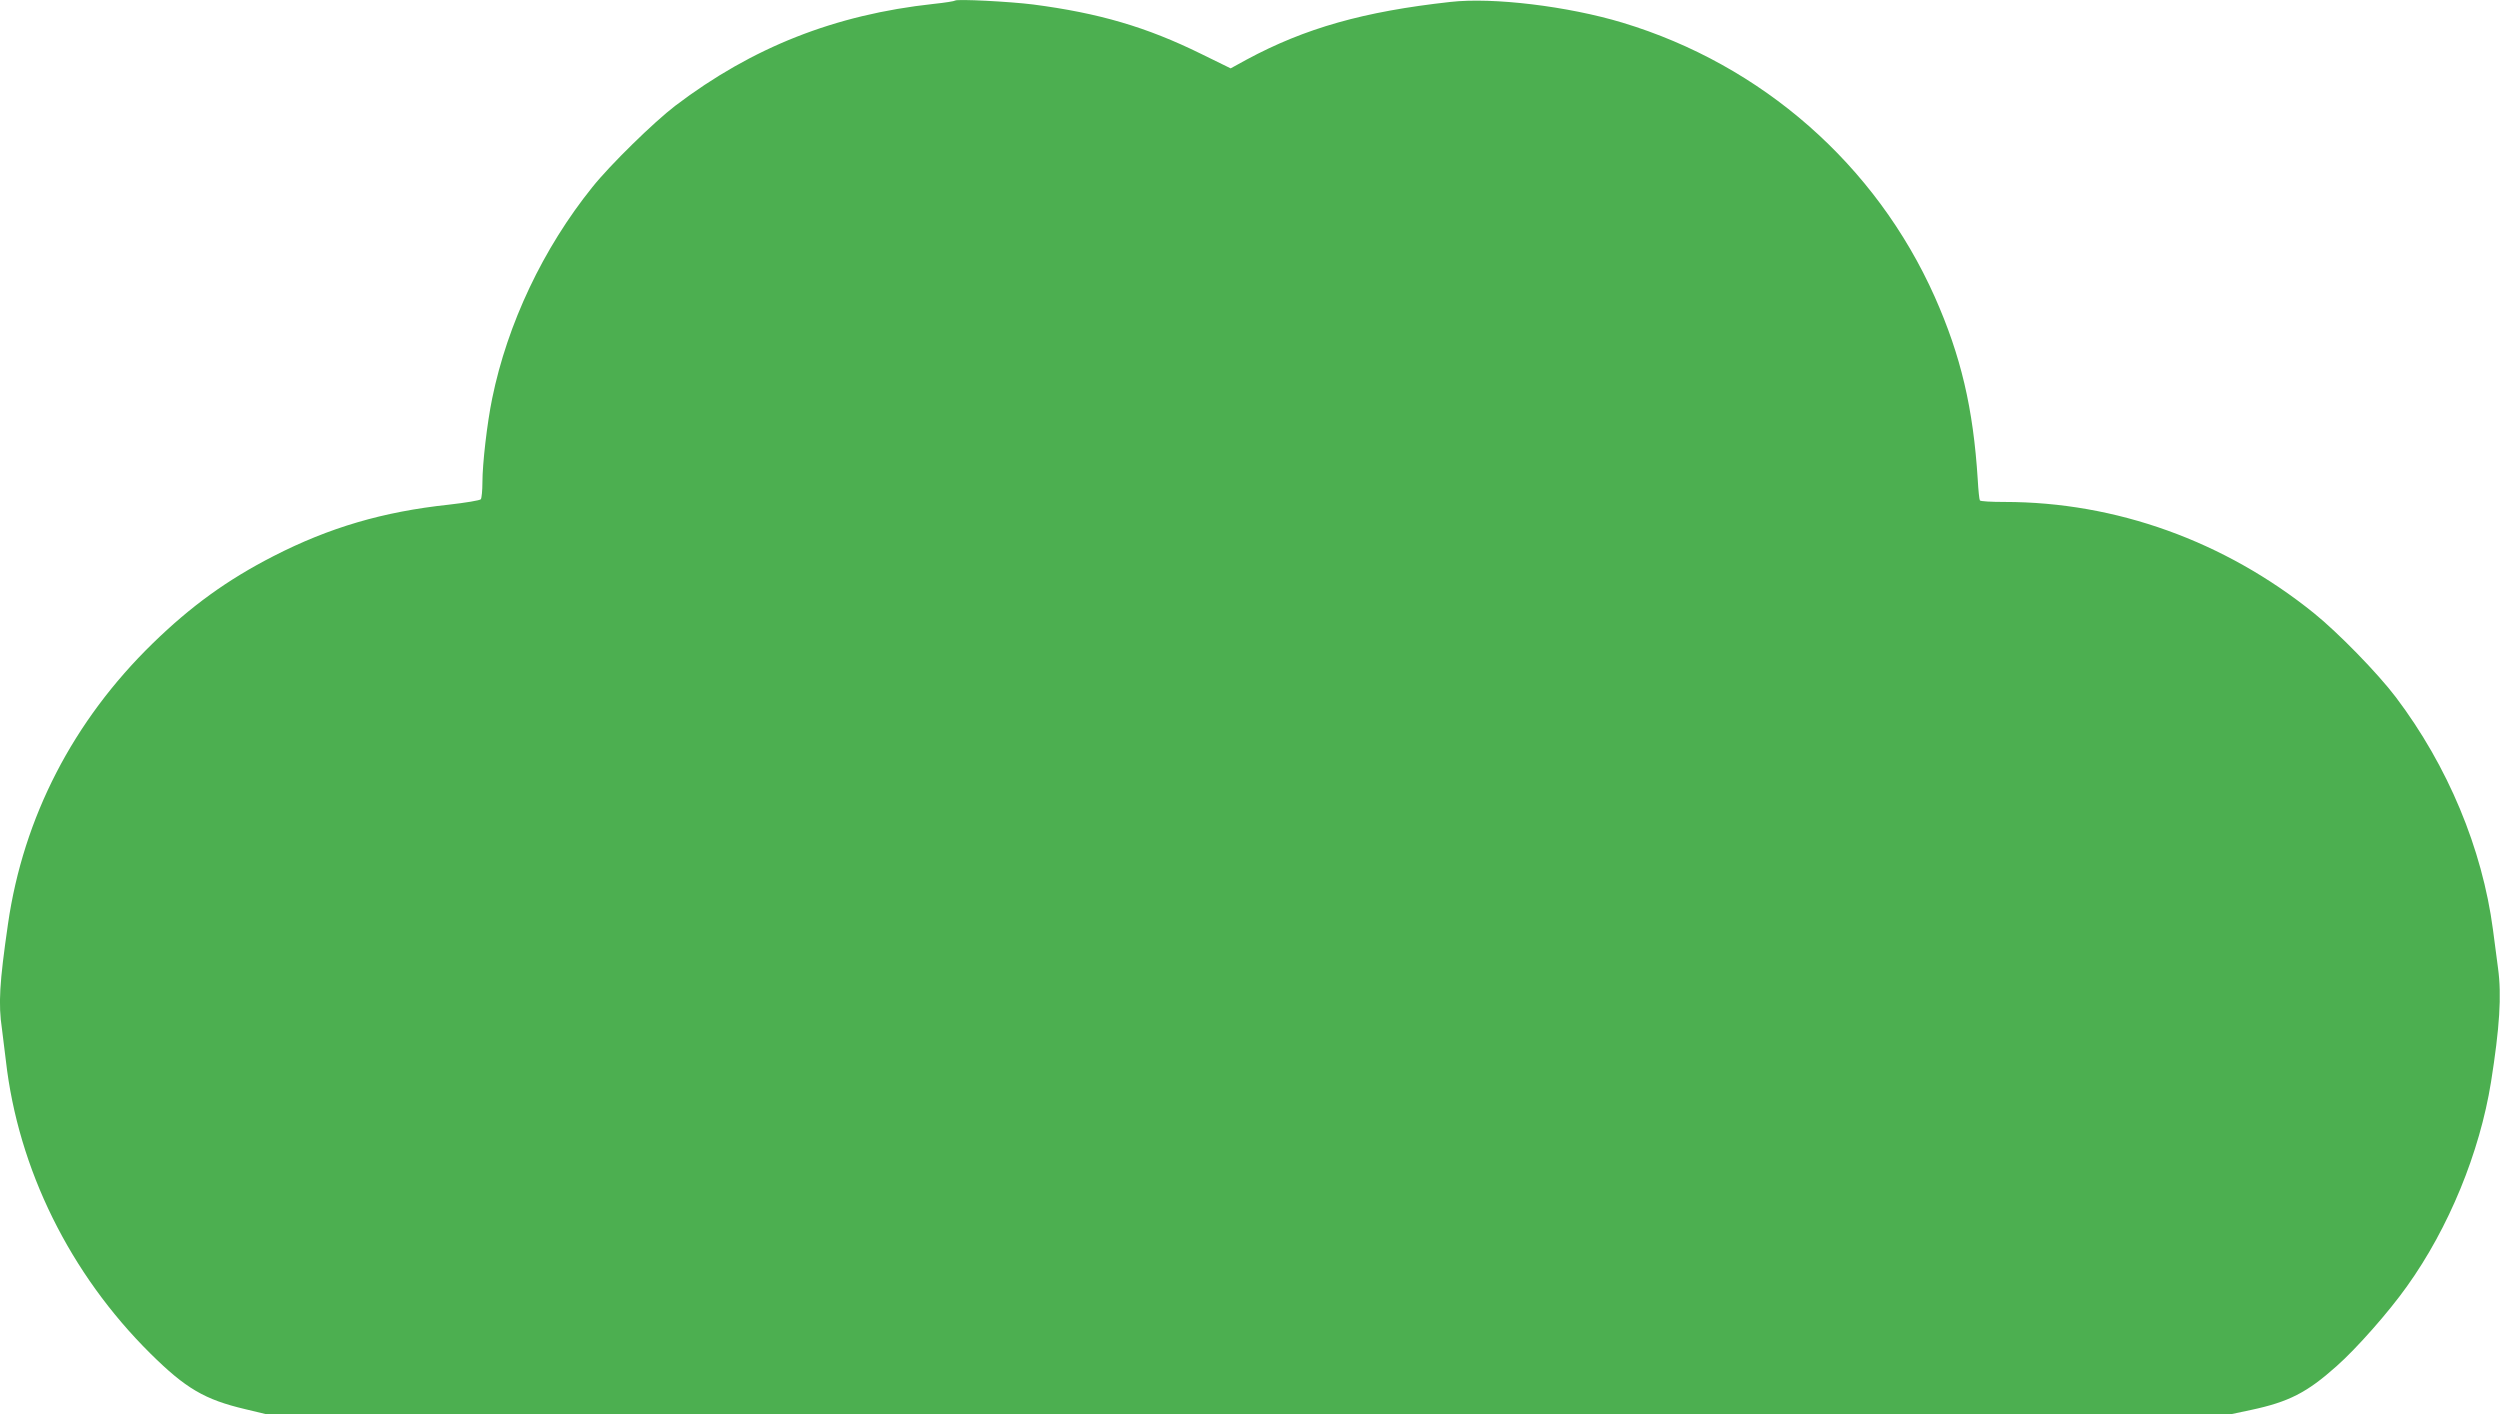 <?xml version="1.0" standalone="no"?>
<!DOCTYPE svg PUBLIC "-//W3C//DTD SVG 20010904//EN"
 "http://www.w3.org/TR/2001/REC-SVG-20010904/DTD/svg10.dtd">
<svg version="1.0" xmlns="http://www.w3.org/2000/svg"
 width="1280pt" height="724pt" viewBox="0 0 1280 724"
 preserveAspectRatio="xMidYMid meet">
<g transform="translate(0,724) scale(0.1,-0.1)"
fill="#4caf50" stroke="none">
<path d="M4890 7237 c-3 -3 -52 -11 -110 -17 -506 -55 -928 -222 -1322 -521
-110 -84 -334 -303 -425 -417 -252 -313 -435 -700 -513 -1082 -26 -126 -50
-334 -50 -430 0 -41 -4 -80 -8 -86 -4 -6 -78 -18 -165 -28 -336 -36 -611 -117
-896 -263 -238 -122 -423 -256 -620 -448 -406 -396 -661 -889 -740 -1435 -44
-304 -50 -410 -31 -538 5 -37 14 -110 20 -162 63 -555 328 -1092 741 -1501
180 -178 277 -235 485 -284 l104 -25 5033 0 5033 0 99 21 c193 41 287 89 438
224 102 90 267 277 360 408 215 300 373 686 431 1047 44 278 55 444 36 582 -5
40 -17 129 -26 198 -55 416 -231 838 -497 1190 -93 123 -296 331 -420 431
-458 369 -1014 569 -1583 569 -68 0 -125 3 -127 8 -3 4 -8 52 -11 107 -23 365
-86 633 -220 935 -302 677 -884 1188 -1599 1404 -279 84 -663 131 -882 106
-443 -49 -743 -134 -1042 -295 l-82 -45 -151 74 c-280 138 -524 209 -860 253
-119 15 -391 29 -400 20z"/>
</g>
</svg>
